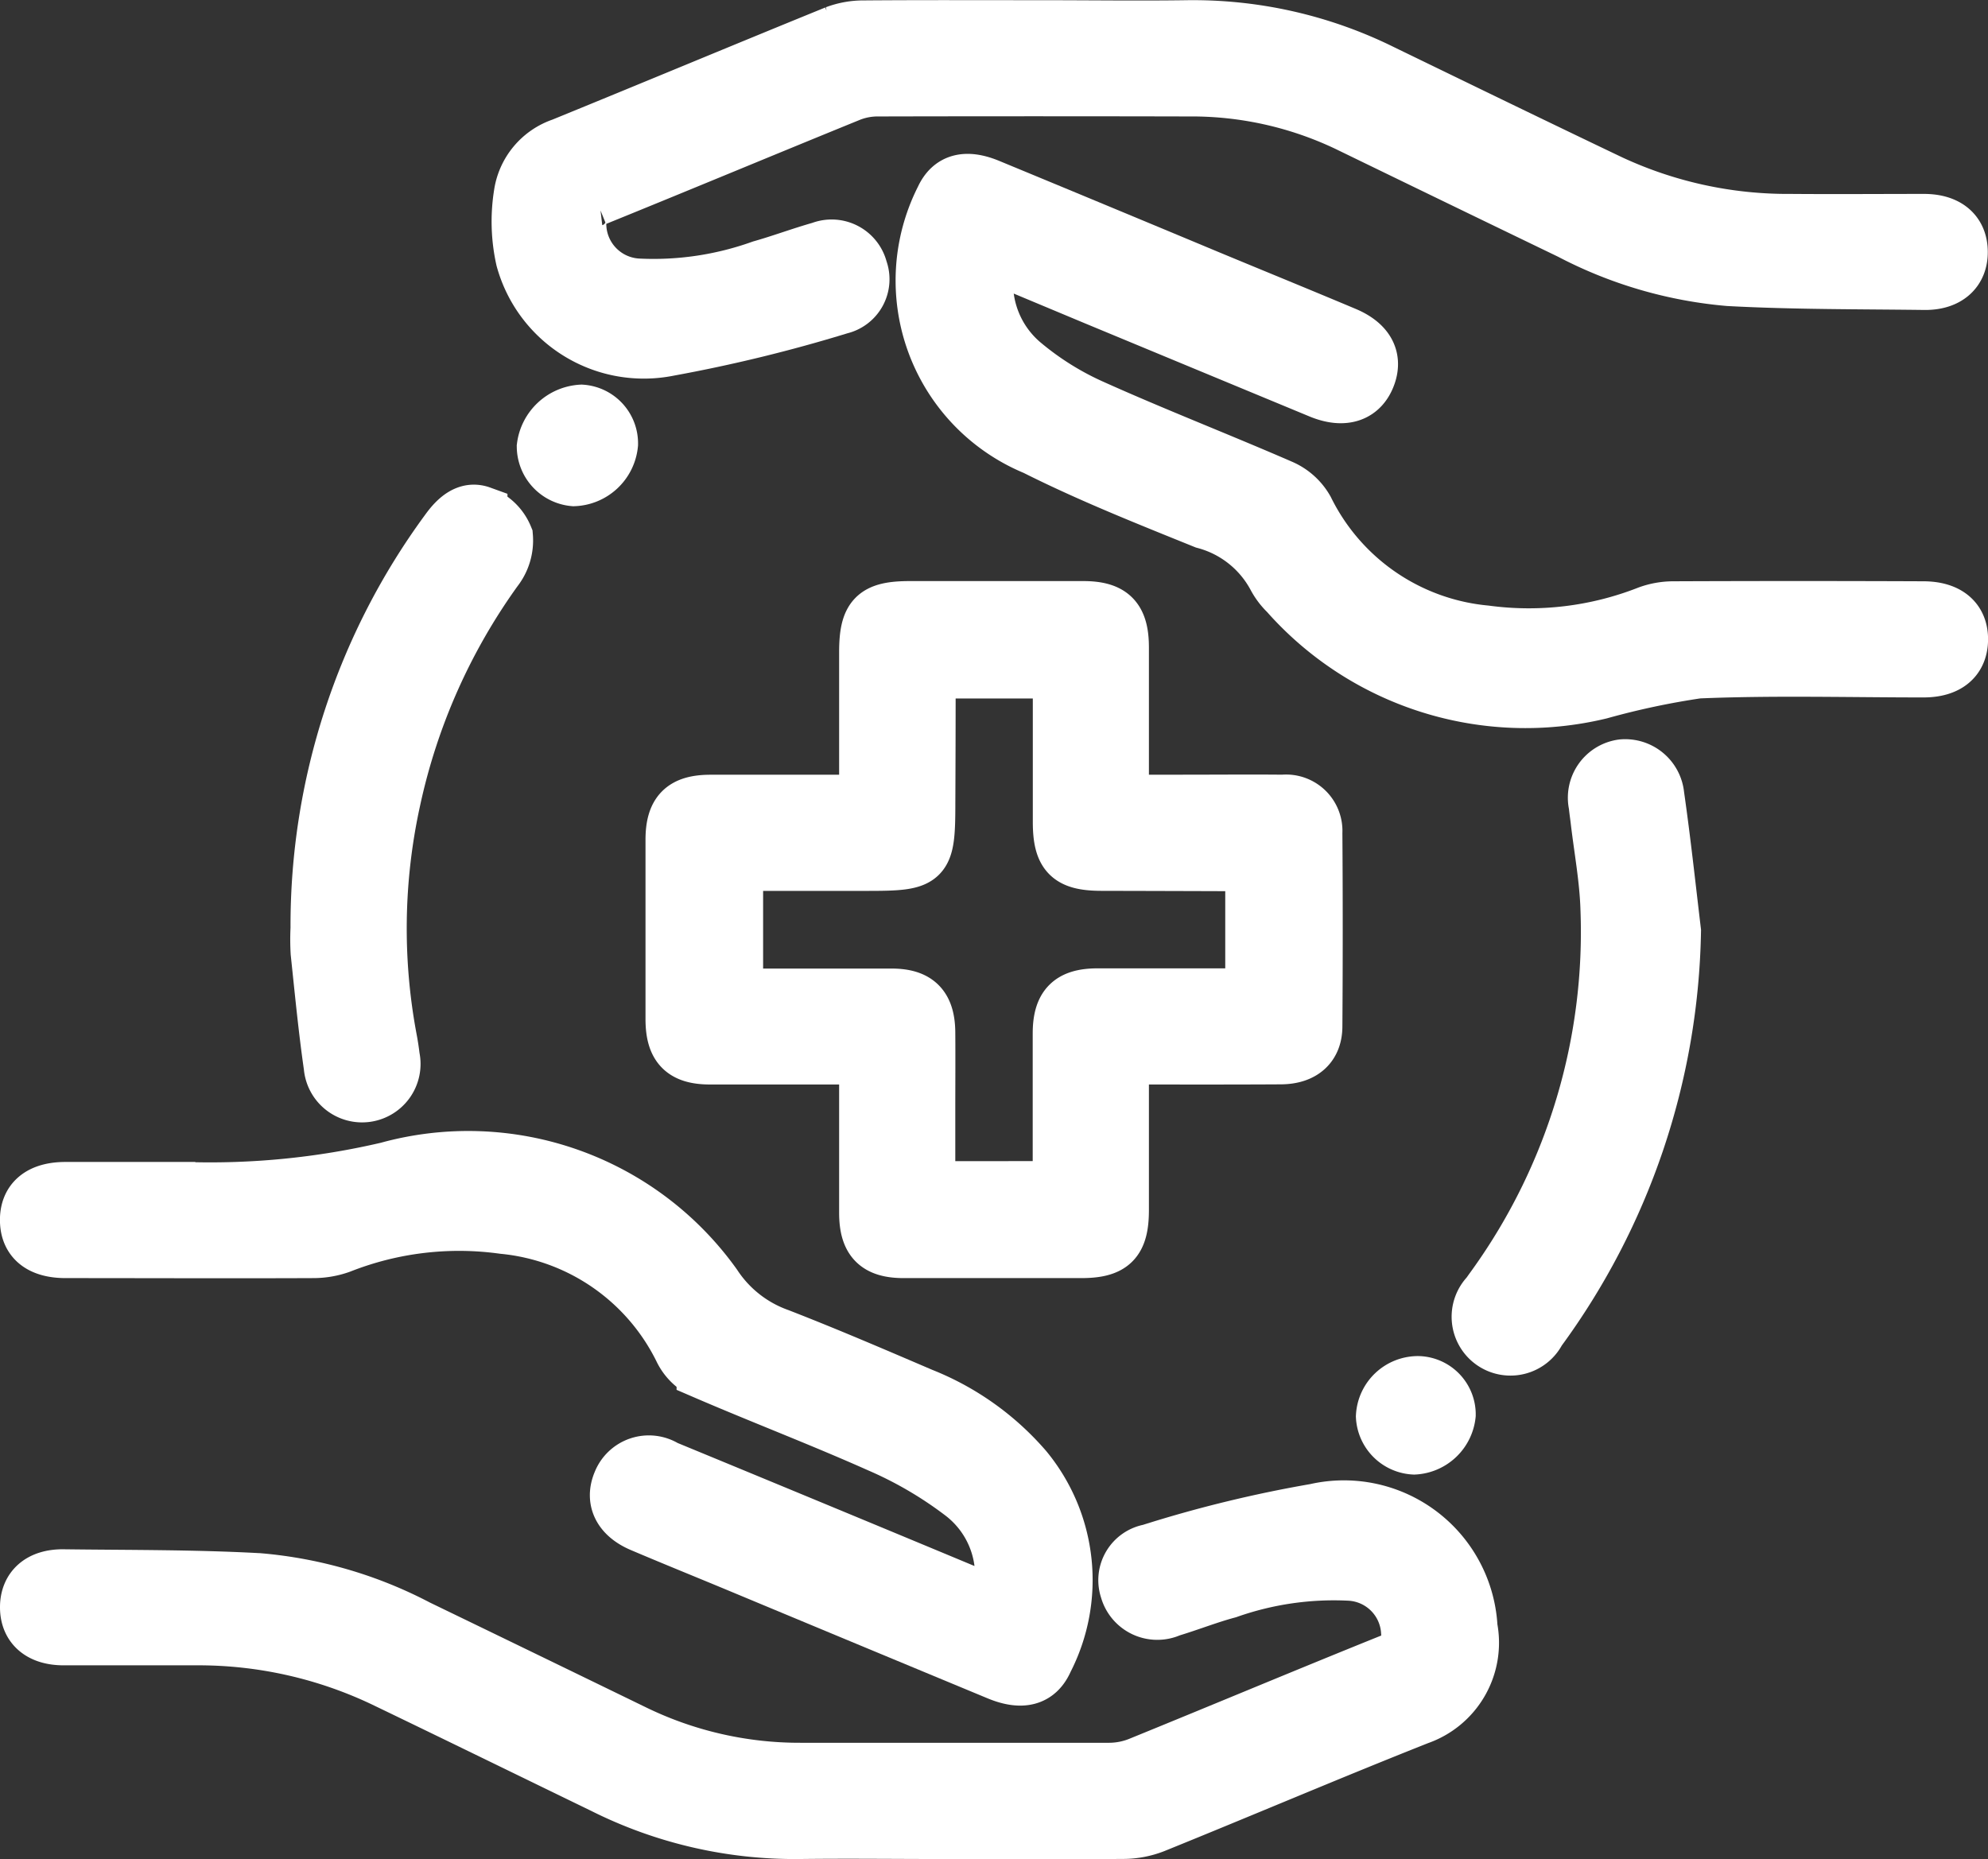 <svg xmlns="http://www.w3.org/2000/svg" width="38.389" height="35.906" viewBox="0 0 38.389 35.906">
  <rect x="0" y="0" width="38.389" height="35.906" fill="#333333" stroke="none"/>
  <g id="patient-comfort" transform="translate(-12.97 -1272.141)">
    <path id="Path_138" data-name="Path 138" d="M141.94,1389.189c0,1.007,0,1.966,0,2.924,0,.621-.193.815-.808.815q-1.714,0-3.427,0c-.537,0-.746-.214-.747-.758,0-.973,0-1.946,0-2.981h-.773c-.74,0-1.48,0-2.22,0-.536,0-.745-.215-.746-.759q0-1.733,0-3.466c0-.545.209-.755.748-.757.983,0,1.967,0,2.991,0,0-.978,0-1.922,0-2.866,0-.7.169-.874.865-.874q1.675,0,3.349,0c.563,0,.767.207.768.777,0,.971,0,1.943,0,2.962h1.142c.649,0,1.3-.006,1.947,0a.588.588,0,0,1,.647.62q.013,1.869,0,3.739c0,.4-.256.618-.686.621C143.991,1389.192,142.993,1389.189,141.94,1389.189Zm-1.244,2.479c0-1.017,0-1.99,0-2.963,0-.545.209-.757.745-.759.869,0,1.739,0,2.608,0h.365v-2.453a.323.323,0,0,0-.088-.036q-1.4-.005-2.8-.008c-.645,0-.828-.185-.828-.833,0-.956,0-1.913,0-2.882h-2.46a.413.413,0,0,0-.03.094q0,1.207-.006,2.414c0,1.161-.047,1.208-1.194,1.208h-2.518v2.5c1.012,0,2,0,2.981,0,.513,0,.726.219.73.735s0,1.012,0,1.518v1.467Z" transform="translate(-107.284 -96.604)" fill="#fff" stroke="#fff" stroke-width="1"/>
    <path id="Path_139" data-name="Path 139" d="M31.24,1553.906c-.948,0-1.9-.012-2.843,0a8.276,8.276,0,0,1-3.788-.878c-1.41-.684-2.818-1.373-4.23-2.053a8.3,8.3,0,0,0-3.61-.81c-.857,0-1.714,0-2.57,0-.463,0-.728-.232-.728-.621s.264-.626.727-.62c1.258.016,2.518.006,3.773.075a8.106,8.106,0,0,1,3.076.9q2.081,1.007,4.16,2.018a7.271,7.271,0,0,0,3.228.744c1.986,0,3.972,0,5.958,0a1.544,1.544,0,0,0,.562-.109c1.619-.659,3.231-1.336,4.852-1.989a.449.449,0,0,0,.332-.554,1.168,1.168,0,0,0-1.118-1.092,6.128,6.128,0,0,0-2.331.342c-.374.1-.737.245-1.109.357a.631.631,0,0,1-.87-.405.593.593,0,0,1,.457-.774,24.169,24.169,0,0,1,3.2-.781,2.47,2.47,0,0,1,3.021,2.277,1.556,1.556,0,0,1-1.016,1.766c-1.709.677-3.4,1.4-5.1,2.088a1.678,1.678,0,0,1-.6.117C33.525,1553.912,32.382,1553.906,31.24,1553.906Z" transform="translate(-0.001 -246.363)" fill="#fff" stroke="#fff" stroke-width="1"/>
    <path id="Path_140" data-name="Path 140" d="M114.829,1272.645c.935,0,1.87.013,2.8,0a8.251,8.251,0,0,1,3.791.86c1.468.712,2.935,1.426,4.408,2.129a8.08,8.08,0,0,0,3.467.752c.857.007,1.714,0,2.57,0,.465,0,.729.228.732.617s-.264.63-.724.624c-1.258-.016-2.518-.008-3.773-.075a8.107,8.107,0,0,1-3.077-.9q-2.152-1.039-4.3-2.083a6.958,6.958,0,0,0-3.047-.679q-3-.007-6,0a1.436,1.436,0,0,0-.527.094c-1.643.669-3.279,1.352-4.923,2.019a.412.412,0,0,0-.306.494,1.173,1.173,0,0,0,1.117,1.137,6.145,6.145,0,0,0,2.368-.353c.386-.109.762-.251,1.148-.36a.6.6,0,0,1,.8.413.577.577,0,0,1-.412.762,28.984,28.984,0,0,1-3.31.808,2.446,2.446,0,0,1-2.845-1.751,3.365,3.365,0,0,1-.039-1.264,1.207,1.207,0,0,1,.807-.969c1.762-.719,3.519-1.453,5.282-2.171a1.562,1.562,0,0,1,.564-.1C112.544,1272.64,113.687,1272.645,114.829,1272.645Z" transform="translate(-81.742 0)" fill="#fff" stroke="#fff" stroke-width="1"/>
    <path id="Path_141" data-name="Path 141" d="M180.975,1302.614a1.994,1.994,0,0,0,.669,2.079,5.647,5.647,0,0,0,1.312.813c1.2.539,2.435,1.018,3.646,1.545a1.057,1.057,0,0,1,.493.447,4.272,4.272,0,0,0,3.434,2.365,6.274,6.274,0,0,0,3.131-.379,1.46,1.46,0,0,1,.491-.087q2.414-.01,4.828,0c.491,0,.76.232.752.636-.008.387-.271.606-.742.607-1.454,0-2.909-.041-4.36.02a15.244,15.244,0,0,0-1.883.4,6.172,6.172,0,0,1-6.075-1.915,1.273,1.273,0,0,1-.235-.309,2.138,2.138,0,0,0-1.343-1.066c-1.1-.445-2.214-.887-3.276-1.421a3.526,3.526,0,0,1-1.8-4.855c.168-.365.482-.439.93-.253q2.116.875,4.23,1.758c.884.367,1.771.729,2.653,1.1.427.181.585.468.472.81-.138.415-.5.544-.987.341q-2.172-.9-4.34-1.8Z" transform="translate(-148.871 -25.53)" fill="#fff" stroke="#fff" stroke-width="1"/>
    <path id="Path_142" data-name="Path 142" d="M32.225,1491.2a1.955,1.955,0,0,0-.69-2.084,7.623,7.623,0,0,0-1.6-.937c-1.121-.5-2.272-.939-3.4-1.426a.934.934,0,0,1-.427-.416,4.257,4.257,0,0,0-3.422-2.38,6.215,6.215,0,0,0-3.13.374,1.584,1.584,0,0,1-.529.093c-1.6.007-3.193,0-4.789,0-.5,0-.767-.218-.769-.619s.266-.623.763-.624c.766,0,1.531,0,2.3,0a15.04,15.04,0,0,0,3.915-.386,5.872,5.872,0,0,1,6.343,2.248,2.459,2.459,0,0,0,1.232.968c.929.361,1.845.755,2.76,1.147a5.171,5.171,0,0,1,2.01,1.43,3.409,3.409,0,0,1,.4,3.725c-.167.382-.493.458-.959.265q-2.547-1.057-5.092-2.118c-.6-.249-1.2-.492-1.793-.744-.425-.18-.583-.5-.431-.859a.627.627,0,0,1,.915-.3q2.961,1.221,5.918,2.453C31.9,1491.072,32.057,1491.131,32.225,1491.2Z" transform="translate(0 -188.1)" fill="#fff" stroke="#fff" stroke-width="1"/>
    <path id="Path_143" data-name="Path 143" d="M67.332,1370.637a12.9,12.9,0,0,1,2.511-7.7c.172-.237.394-.442.678-.339a.842.842,0,0,1,.492.473.947.947,0,0,1-.2.664,11.857,11.857,0,0,0-1.971,4.445,11.537,11.537,0,0,0-.066,4.6c.022.115.039.23.053.346a.629.629,0,1,1-1.242.182c-.105-.73-.175-1.466-.253-2.2A4.452,4.452,0,0,1,67.332,1370.637Z" transform="translate(-48.252 -80.57)" fill="#fff" stroke="#fff" stroke-width="1"/>
    <path id="Path_144" data-name="Path 144" d="M286.727,1413a13.445,13.445,0,0,1-2.612,7.736.636.636,0,1,1-1.022-.732c.051-.075.106-.148.158-.222a11.683,11.683,0,0,0,2.148-7.208c-.017-.58-.127-1.158-.194-1.737-.011-.09-.025-.18-.033-.27a.634.634,0,0,1,.532-.77.644.644,0,0,1,.7.582C286.529,1411.252,286.623,1412.127,286.727,1413Z" transform="translate(-241.41 -122.878)" fill="#fff" stroke="#fff" stroke-width="1"/>
    <path id="Path_145" data-name="Path 145" d="M110.694,1344.656a.774.774,0,0,1-.742.7.66.66,0,0,1-.6-.648.8.8,0,0,1,.749-.7A.636.636,0,0,1,110.694,1344.656Z" transform="translate(-85.903 -63.939)" fill="#fff" stroke="#fff" stroke-width="1"/>
    <path id="Path_146" data-name="Path 146" d="M266.363,1524.919a.732.732,0,0,1-.689.656.658.658,0,0,1-.625-.622.7.7,0,0,1,.712-.666A.628.628,0,0,1,266.363,1524.919Z" transform="translate(-225.396 -225.457)" fill="#fff" stroke="#fff" stroke-width="1"/>
  </g>
</svg>
